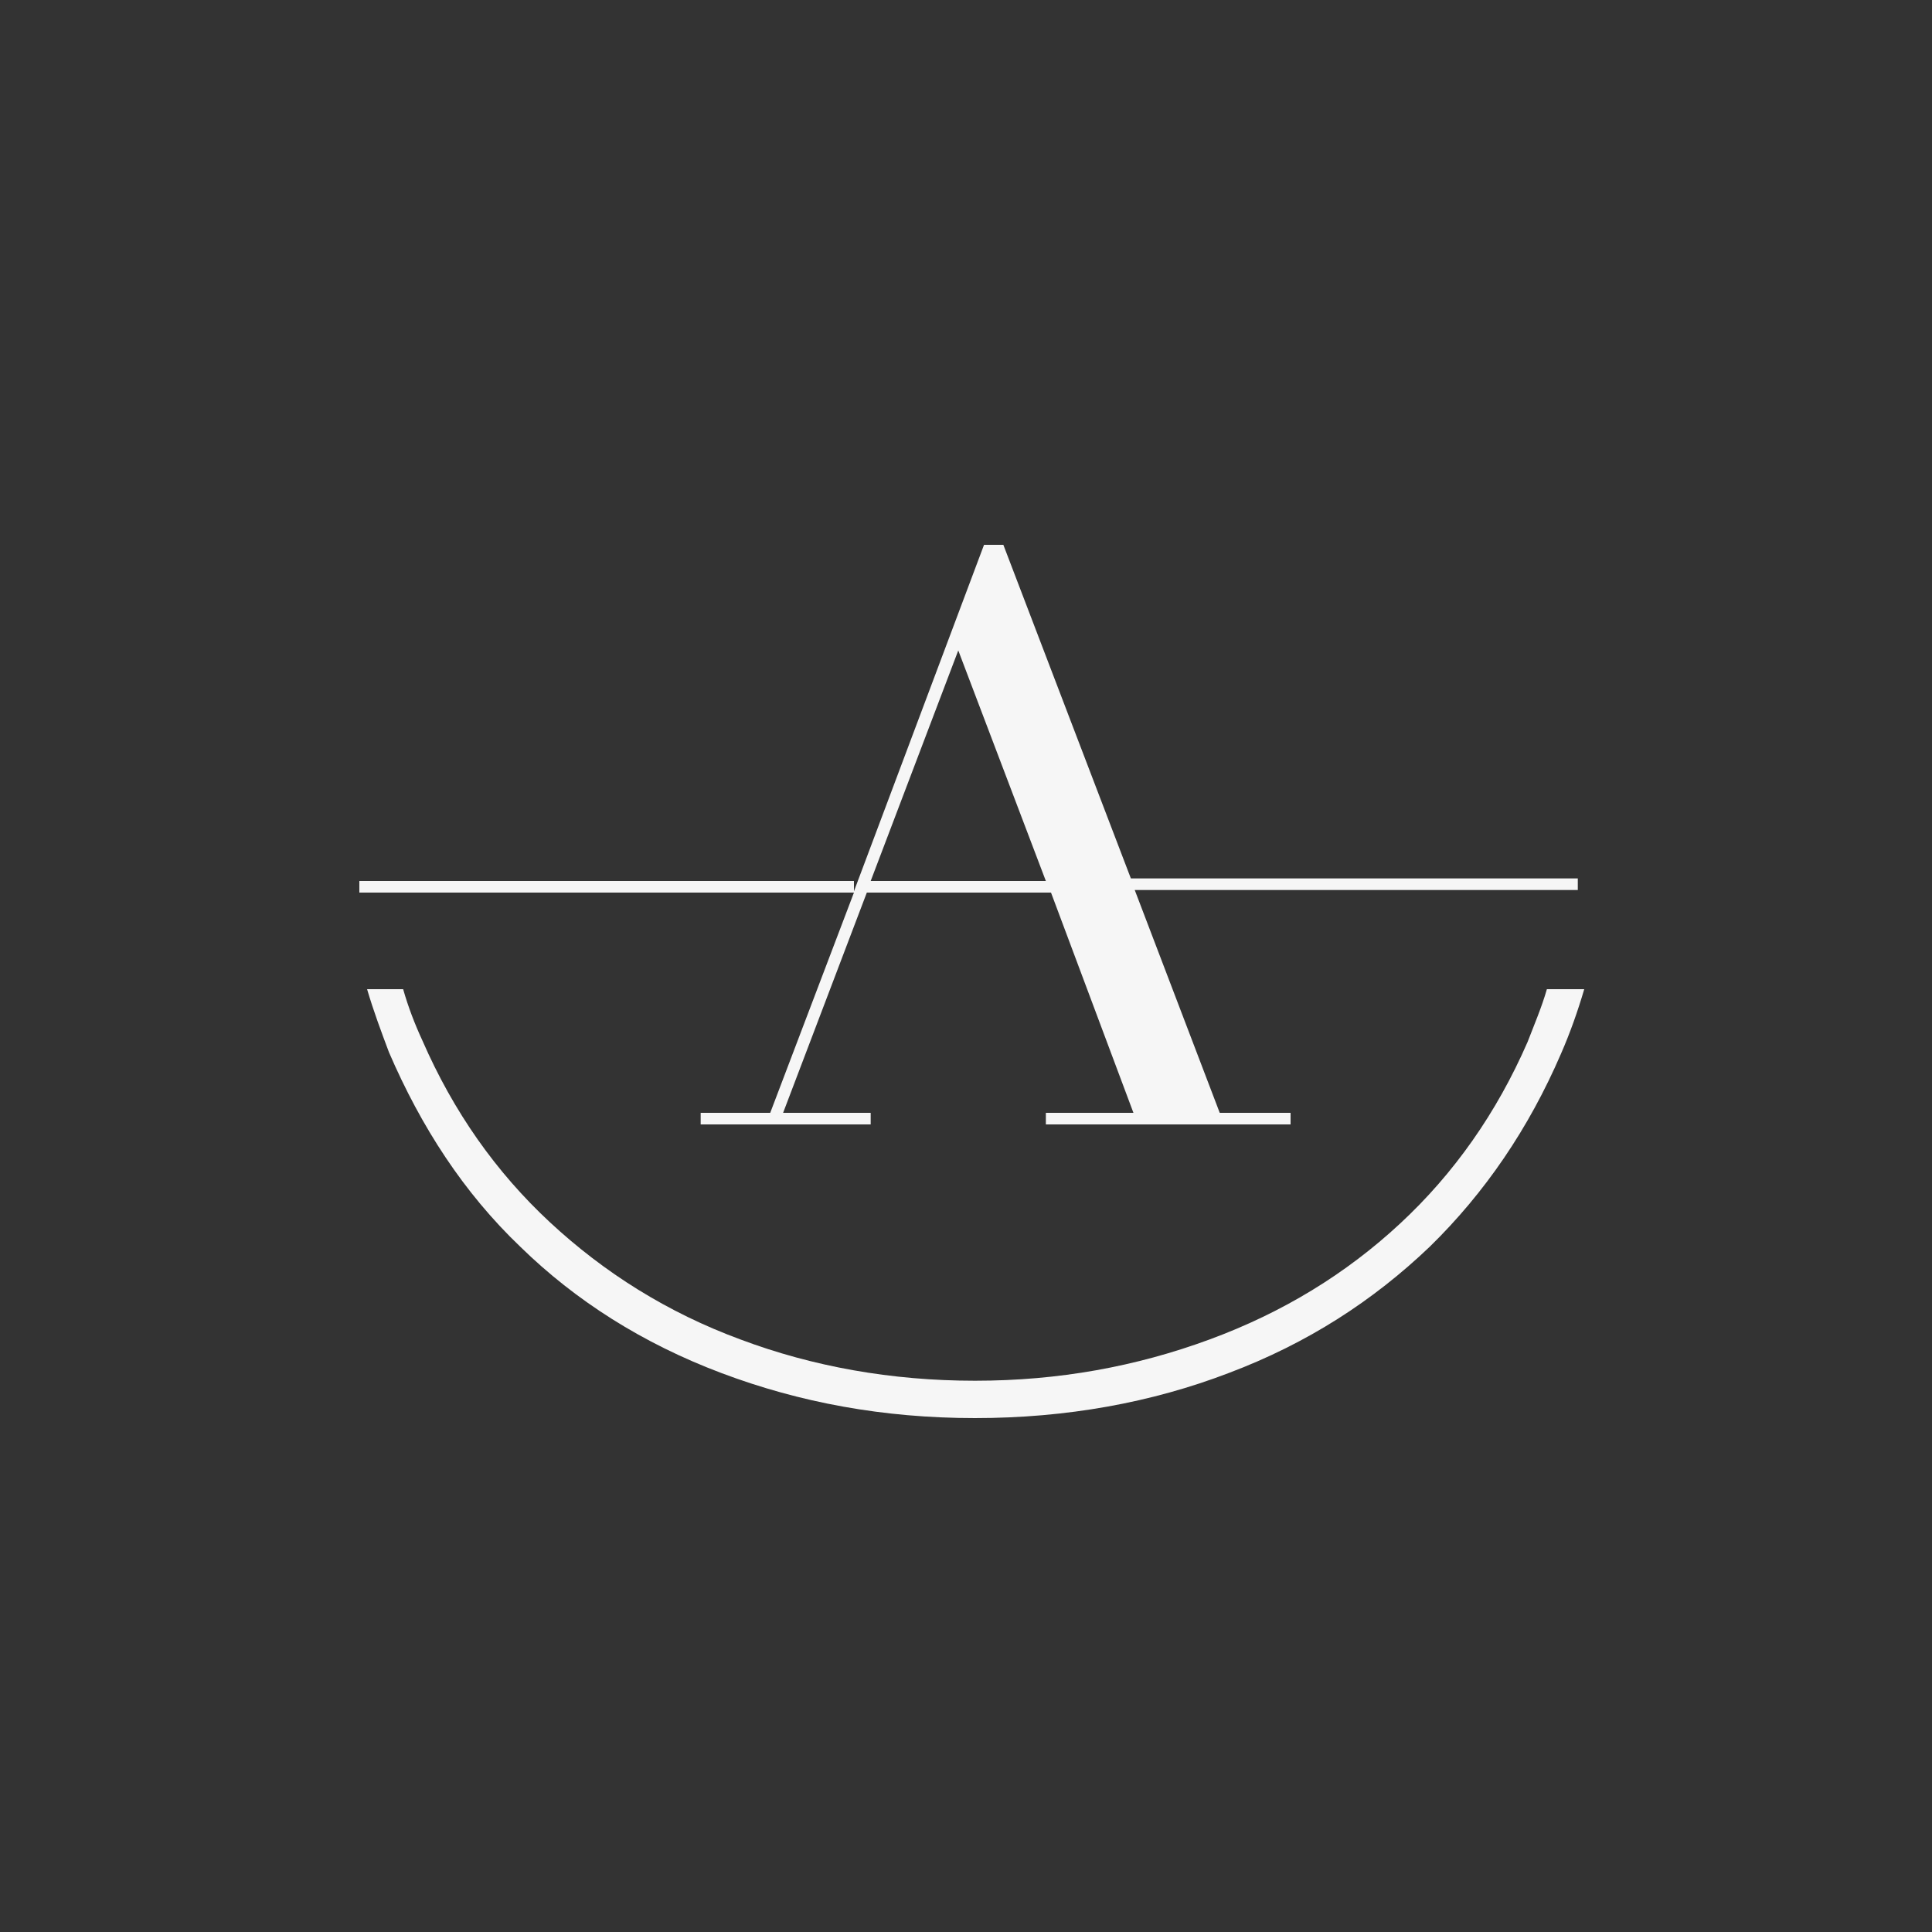 <?xml version="1.0" encoding="utf-8"?>
<!-- Generator: Adobe Illustrator 17.0.1, SVG Export Plug-In . SVG Version: 6.00 Build 0)  -->
<!DOCTYPE svg PUBLIC "-//W3C//DTD SVG 1.1//EN" "http://www.w3.org/Graphics/SVG/1.1/DTD/svg11.dtd">
<svg version="1.1" id="Layer_1" xmlns="http://www.w3.org/2000/svg" xmlns:xlink="http://www.w3.org/1999/xlink" x="0px" y="0px"
	 width="150px" height="150px" viewBox="0 0 150 150" enable-background="new 0 0 150 150" xml:space="preserve">
<rect x="0" y="0" width="150" height="150" fill="#333333" stroke="none"/>
<g>
	<path fill="#F6F6F6" d="M59.8,86.4h-5.4v0.9h13.2v-0.9h-6.8l6.5-17.1h14.3L88,86.4h-6.8v0.9h19v-0.9h-5.5l-6.6-17.3h34.4v-0.9H87.8
		l-9.9-25.9h-1.5L66.3,69.2v-0.8H27.9v0.9h38.4L59.8,86.4z M74.4,50.5l6.8,17.9H67.6L74.4,50.5z"/>
	<path fill="#F6F6F6" d="M120.1,76.8c-0.4,1.4-1,2.8-1.5,4.1c-2.4,5.5-5.7,10.2-9.9,14.1c-4.2,3.9-9.1,6.9-14.8,9
		c-5.7,2.1-11.7,3.2-18.2,3.2c-6.5,0-12.6-1.1-18.2-3.2c-5.7-2.1-10.6-5.2-14.8-9.1c-4.2-3.9-7.5-8.6-9.9-14.1
		c-0.6-1.3-1.1-2.6-1.5-4h-2.8c0.5,1.7,1.1,3.3,1.7,4.9c2.5,5.8,5.8,10.9,10.2,15.1c4.3,4.2,9.5,7.5,15.6,9.8
		c6.1,2.3,12.6,3.5,19.7,3.5c7.1,0,13.7-1.2,19.7-3.5c6.1-2.3,11.2-5.6,15.6-9.8c4.3-4.2,7.7-9.2,10.2-15c0.7-1.6,1.3-3.3,1.8-5
		H120.1z"/>
</g>
</svg>

